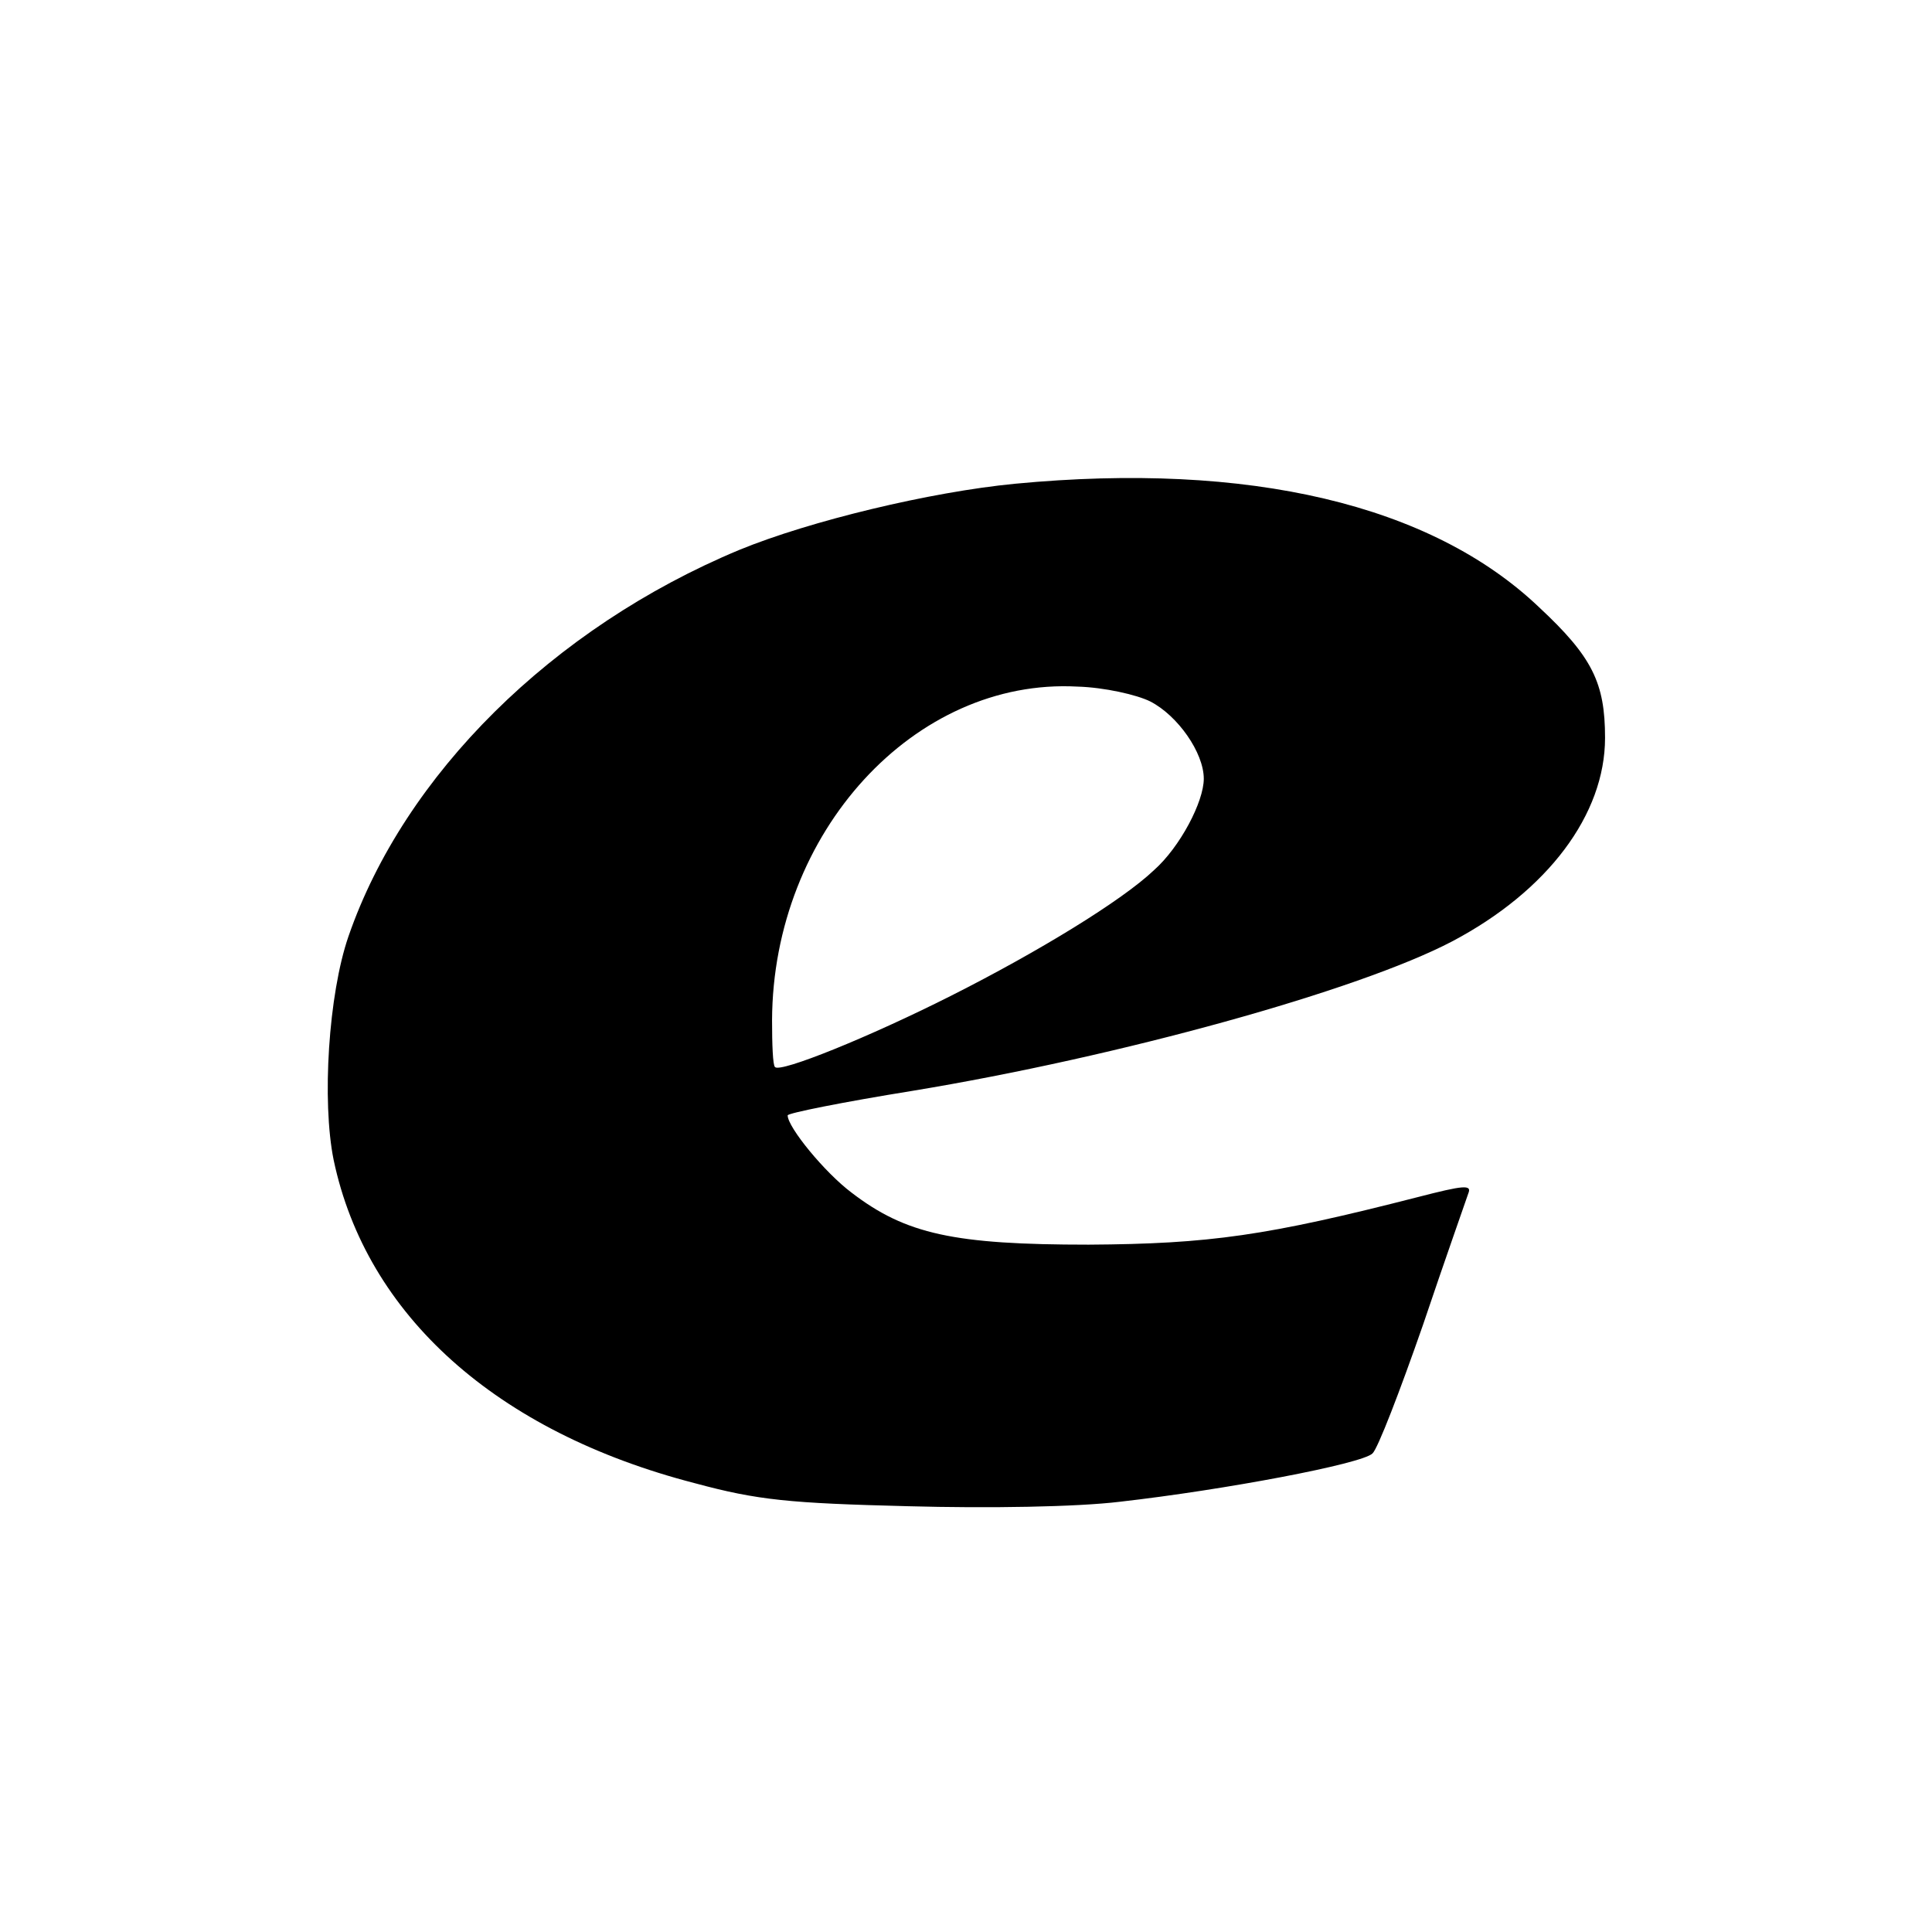 <?xml version="1.0" standalone="no"?>
<!DOCTYPE svg PUBLIC "-//W3C//DTD SVG 20010904//EN"
 "http://www.w3.org/TR/2001/REC-SVG-20010904/DTD/svg10.dtd">
<svg version="1.0" xmlns="http://www.w3.org/2000/svg"
 width="260pt" height="260pt" viewBox="0 0 260 260"
 preserveAspectRatio="xMidYMid meet">
<g transform="translate(0,260) scale(0.1,-0.1)"
fill="#000000" stroke="none">
<path d="M1366 1949 c-114 -11 -276 -50 -371 -89 -252 -105 -451 -303 -526
-520 -27 -78 -36 -222 -20 -301 44 -209 219 -366 486 -435 85 -23 128 -27 287
-31 109 -3 227 -1 285 6 141 16 326 51 340 65 7 6 37 84 68 173 30 89 58 168
61 177 5 12 -6 11 -68 -5 -203 -52 -280 -63 -443 -64 -181 0 -246 14 -319 70
-36 27 -86 88 -86 104 0 3 75 18 168 33 279 46 600 135 726 201 129 68 206
171 206 274 0 74 -17 109 -89 176 -145 138 -390 196 -705 166z m182 -293 c37
-19 72 -69 72 -104 0 -31 -32 -92 -67 -123 -43 -41 -156 -110 -273 -169 -111
-56 -230 -104 -237 -96 -3 2 -4 31 -4 63 1 253 192 461 411 449 36 -1 80 -11
98 -20z"/>
</g>
</svg>
